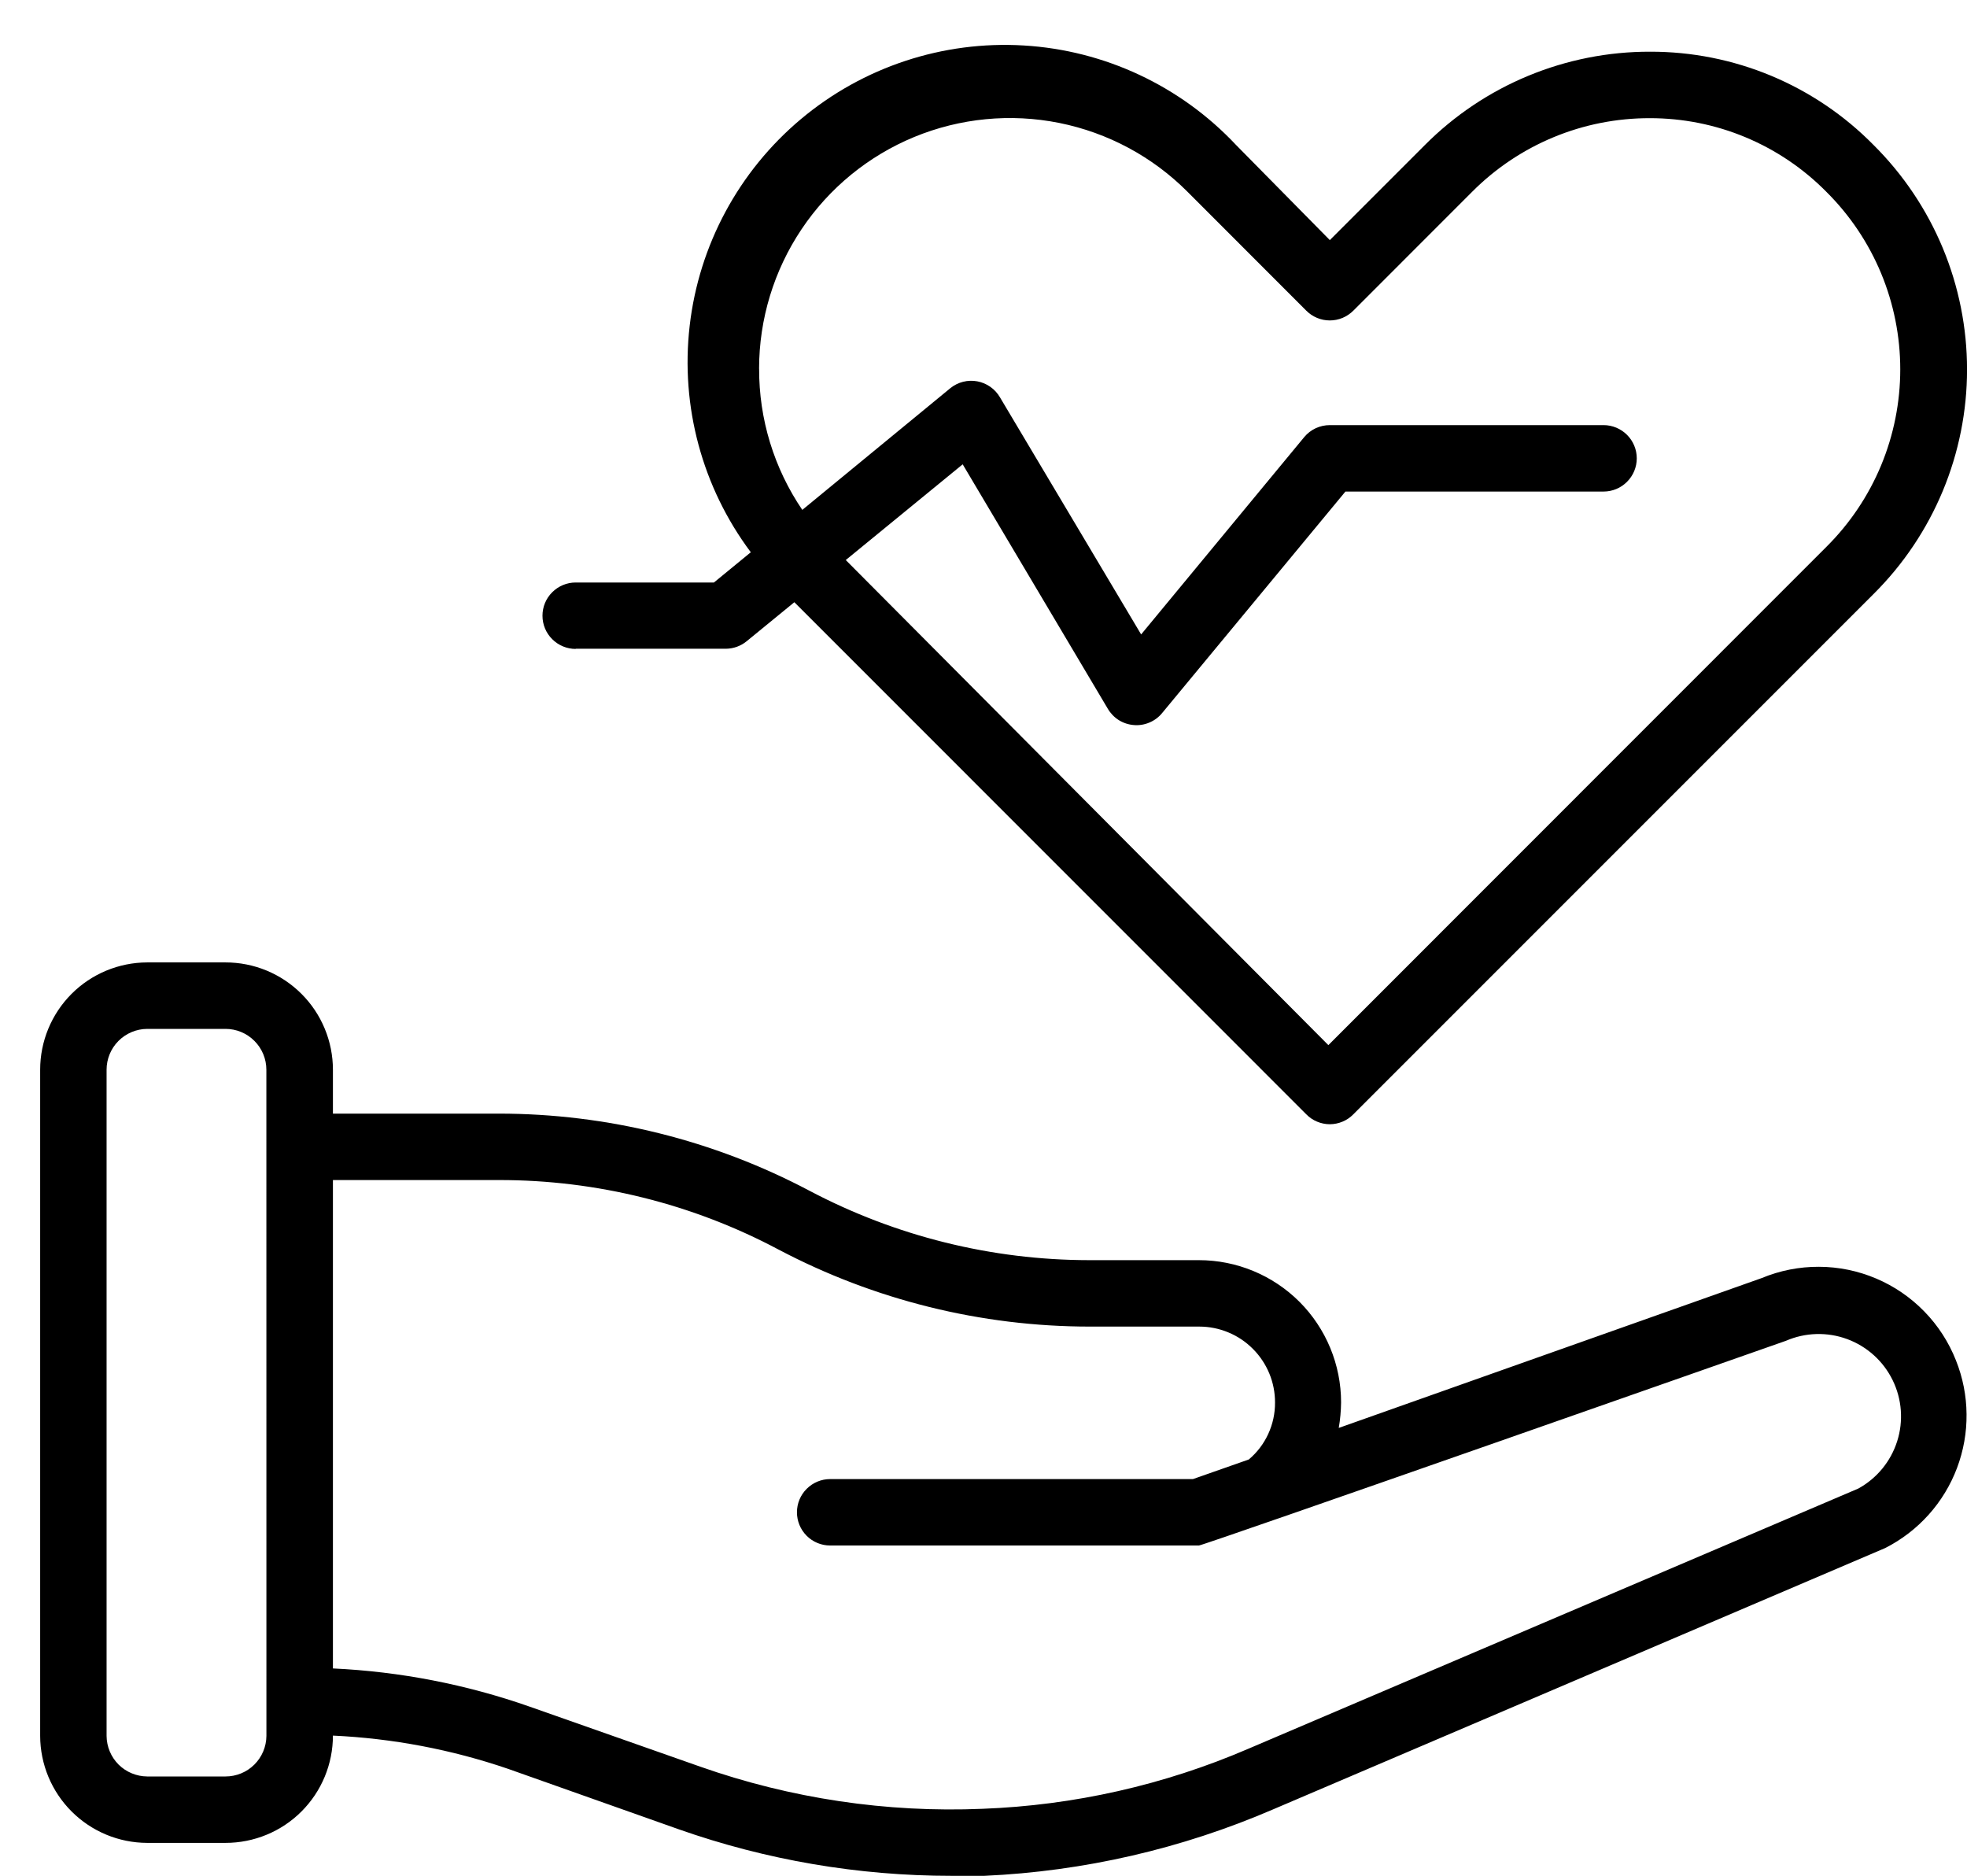 <svg width="43" height="41" viewBox="0 0 43 41" fill="none" xmlns="http://www.w3.org/2000/svg">
<g id="Layer 19">
<path id="Path 280" d="M42.759 29.736C42.602 29.337 42.366 28.972 42.066 28.665C41.766 28.357 41.408 28.112 41.013 27.945C40.617 27.777 40.192 27.69 39.763 27.689C39.333 27.687 38.908 27.771 38.511 27.936L29.266 31.211C29.298 31.026 29.315 30.84 29.317 30.652C29.317 29.828 28.989 29.037 28.407 28.454C27.824 27.872 27.033 27.544 26.209 27.544H23.809C21.678 27.542 19.579 27.021 17.694 26.026C15.602 24.92 13.271 24.341 10.904 24.341H7.278V23.382C7.278 23.074 7.217 22.769 7.099 22.484C6.981 22.199 6.808 21.94 6.59 21.723C6.372 21.505 6.113 21.332 5.828 21.214C5.543 21.096 5.238 21.036 4.93 21.036H3.216C2.595 21.038 2 21.286 1.562 21.726C1.124 22.166 0.878 22.761 0.878 23.382V37.943C0.88 38.563 1.127 39.156 1.565 39.594C2.003 40.032 2.596 40.279 3.216 40.281H4.93C5.238 40.281 5.543 40.221 5.828 40.103C6.113 39.986 6.372 39.813 6.59 39.595C6.808 39.377 6.981 39.119 7.099 38.834C7.217 38.549 7.278 38.244 7.278 37.936C8.582 37.996 9.87 38.24 11.105 38.662L14.838 39.984C16.751 40.657 18.765 41.001 20.793 41.001H21.519C23.693 40.903 25.831 40.411 27.83 39.549L41.213 33.836C41.936 33.469 42.496 32.845 42.782 32.086C43.068 31.328 43.06 30.489 42.759 29.736ZM5.824 37.943C5.822 38.179 5.727 38.404 5.56 38.57C5.393 38.736 5.167 38.829 4.931 38.829H3.216C2.982 38.827 2.757 38.733 2.591 38.568C2.426 38.402 2.332 38.178 2.33 37.943V23.382C2.33 23.146 2.423 22.92 2.589 22.753C2.755 22.586 2.98 22.491 3.216 22.489H4.93C5.167 22.489 5.394 22.583 5.561 22.751C5.729 22.918 5.823 23.145 5.823 23.382L5.824 37.943ZM40.624 32.536L27.284 38.226C25.446 39.017 23.477 39.461 21.478 39.536C19.38 39.624 17.285 39.311 15.305 38.614L11.578 37.303C10.193 36.817 8.744 36.536 7.278 36.468V25.793H10.909C13.039 25.791 15.136 26.312 17.017 27.311C19.113 28.416 21.447 28.995 23.817 28.996H26.217C26.435 28.996 26.651 29.039 26.852 29.123C27.054 29.206 27.236 29.329 27.39 29.484C27.544 29.638 27.666 29.822 27.749 30.023C27.832 30.225 27.874 30.441 27.873 30.659C27.874 30.896 27.823 31.129 27.724 31.344C27.625 31.559 27.48 31.749 27.299 31.901L26.079 32.329H18.148C17.955 32.329 17.771 32.406 17.635 32.542C17.498 32.678 17.422 32.863 17.422 33.055C17.422 33.248 17.498 33.432 17.635 33.569C17.771 33.705 17.955 33.781 18.148 33.781H26.209C26.309 33.781 39.041 29.307 39.041 29.307C39.466 29.123 39.945 29.109 40.38 29.269C40.814 29.429 41.17 29.75 41.374 30.166C41.578 30.582 41.614 31.06 41.474 31.501C41.334 31.943 41.03 32.313 40.624 32.536Z" fill="black"/>
<path id="Path 281" d="M12.585 14.18H15.868C16.035 14.179 16.197 14.12 16.326 14.013L17.365 13.163L28.555 24.355C28.622 24.424 28.702 24.479 28.791 24.516C28.879 24.553 28.974 24.573 29.07 24.573C29.166 24.573 29.262 24.553 29.35 24.516C29.439 24.479 29.519 24.424 29.586 24.355L40.959 12.982C41.606 12.339 42.119 11.575 42.47 10.733C42.82 9.891 43.001 8.988 43.001 8.077C43.001 7.165 42.82 6.262 42.47 5.42C42.119 4.578 41.606 3.814 40.959 3.171C40.321 2.522 39.561 2.008 38.721 1.657C37.882 1.307 36.981 1.128 36.072 1.13C35.157 1.128 34.251 1.308 33.406 1.658C32.561 2.008 31.793 2.523 31.148 3.171L29.071 5.248L27.023 3.171C25.81 1.878 24.148 1.099 22.379 0.994C20.61 0.888 18.867 1.464 17.509 2.603C16.151 3.742 15.28 5.358 15.077 7.119C14.873 8.88 15.351 10.652 16.413 12.071L15.607 12.732H12.585C12.392 12.732 12.208 12.809 12.072 12.945C11.935 13.081 11.859 13.265 11.859 13.458C11.859 13.651 11.935 13.835 12.072 13.971C12.208 14.107 12.392 14.184 12.585 14.184V14.18ZM16.594 8.058C16.595 6.973 16.918 5.913 17.522 5.011C18.125 4.11 18.983 3.408 19.986 2.994C20.989 2.581 22.092 2.474 23.156 2.687C24.22 2.901 25.196 3.425 25.962 4.194L28.555 6.789C28.622 6.857 28.703 6.911 28.791 6.948C28.88 6.985 28.974 7.004 29.07 7.004C29.166 7.004 29.261 6.985 29.35 6.948C29.438 6.911 29.518 6.857 29.586 6.789L32.179 4.195C32.688 3.683 33.293 3.277 33.96 3C34.627 2.723 35.342 2.582 36.064 2.583C36.783 2.582 37.495 2.723 38.158 3C38.822 3.277 39.423 3.683 39.928 4.195C40.439 4.703 40.845 5.307 41.122 5.973C41.398 6.638 41.541 7.352 41.541 8.073C41.541 8.794 41.398 9.508 41.122 10.173C40.845 10.839 40.439 11.443 39.928 11.951L29.039 22.844L18.489 12.241L21.045 10.149L24.219 15.494C24.278 15.594 24.361 15.679 24.459 15.741C24.558 15.802 24.67 15.839 24.787 15.848C24.903 15.858 25.019 15.839 25.127 15.793C25.234 15.748 25.329 15.678 25.403 15.588L29.412 10.744H35.055C35.247 10.744 35.432 10.668 35.568 10.531C35.704 10.395 35.781 10.211 35.781 10.018C35.781 9.825 35.704 9.641 35.568 9.505C35.432 9.369 35.247 9.292 35.055 9.292H29.071C28.964 9.292 28.859 9.315 28.762 9.36C28.666 9.405 28.58 9.471 28.512 9.553L24.946 13.867L21.859 8.683C21.806 8.593 21.735 8.515 21.649 8.455C21.564 8.395 21.466 8.354 21.364 8.335C21.261 8.316 21.155 8.319 21.054 8.345C20.953 8.37 20.858 8.418 20.777 8.483L17.539 11.145C16.92 10.235 16.591 9.159 16.595 8.059L16.594 8.058Z" fill="black"/>
</g>
</svg>
